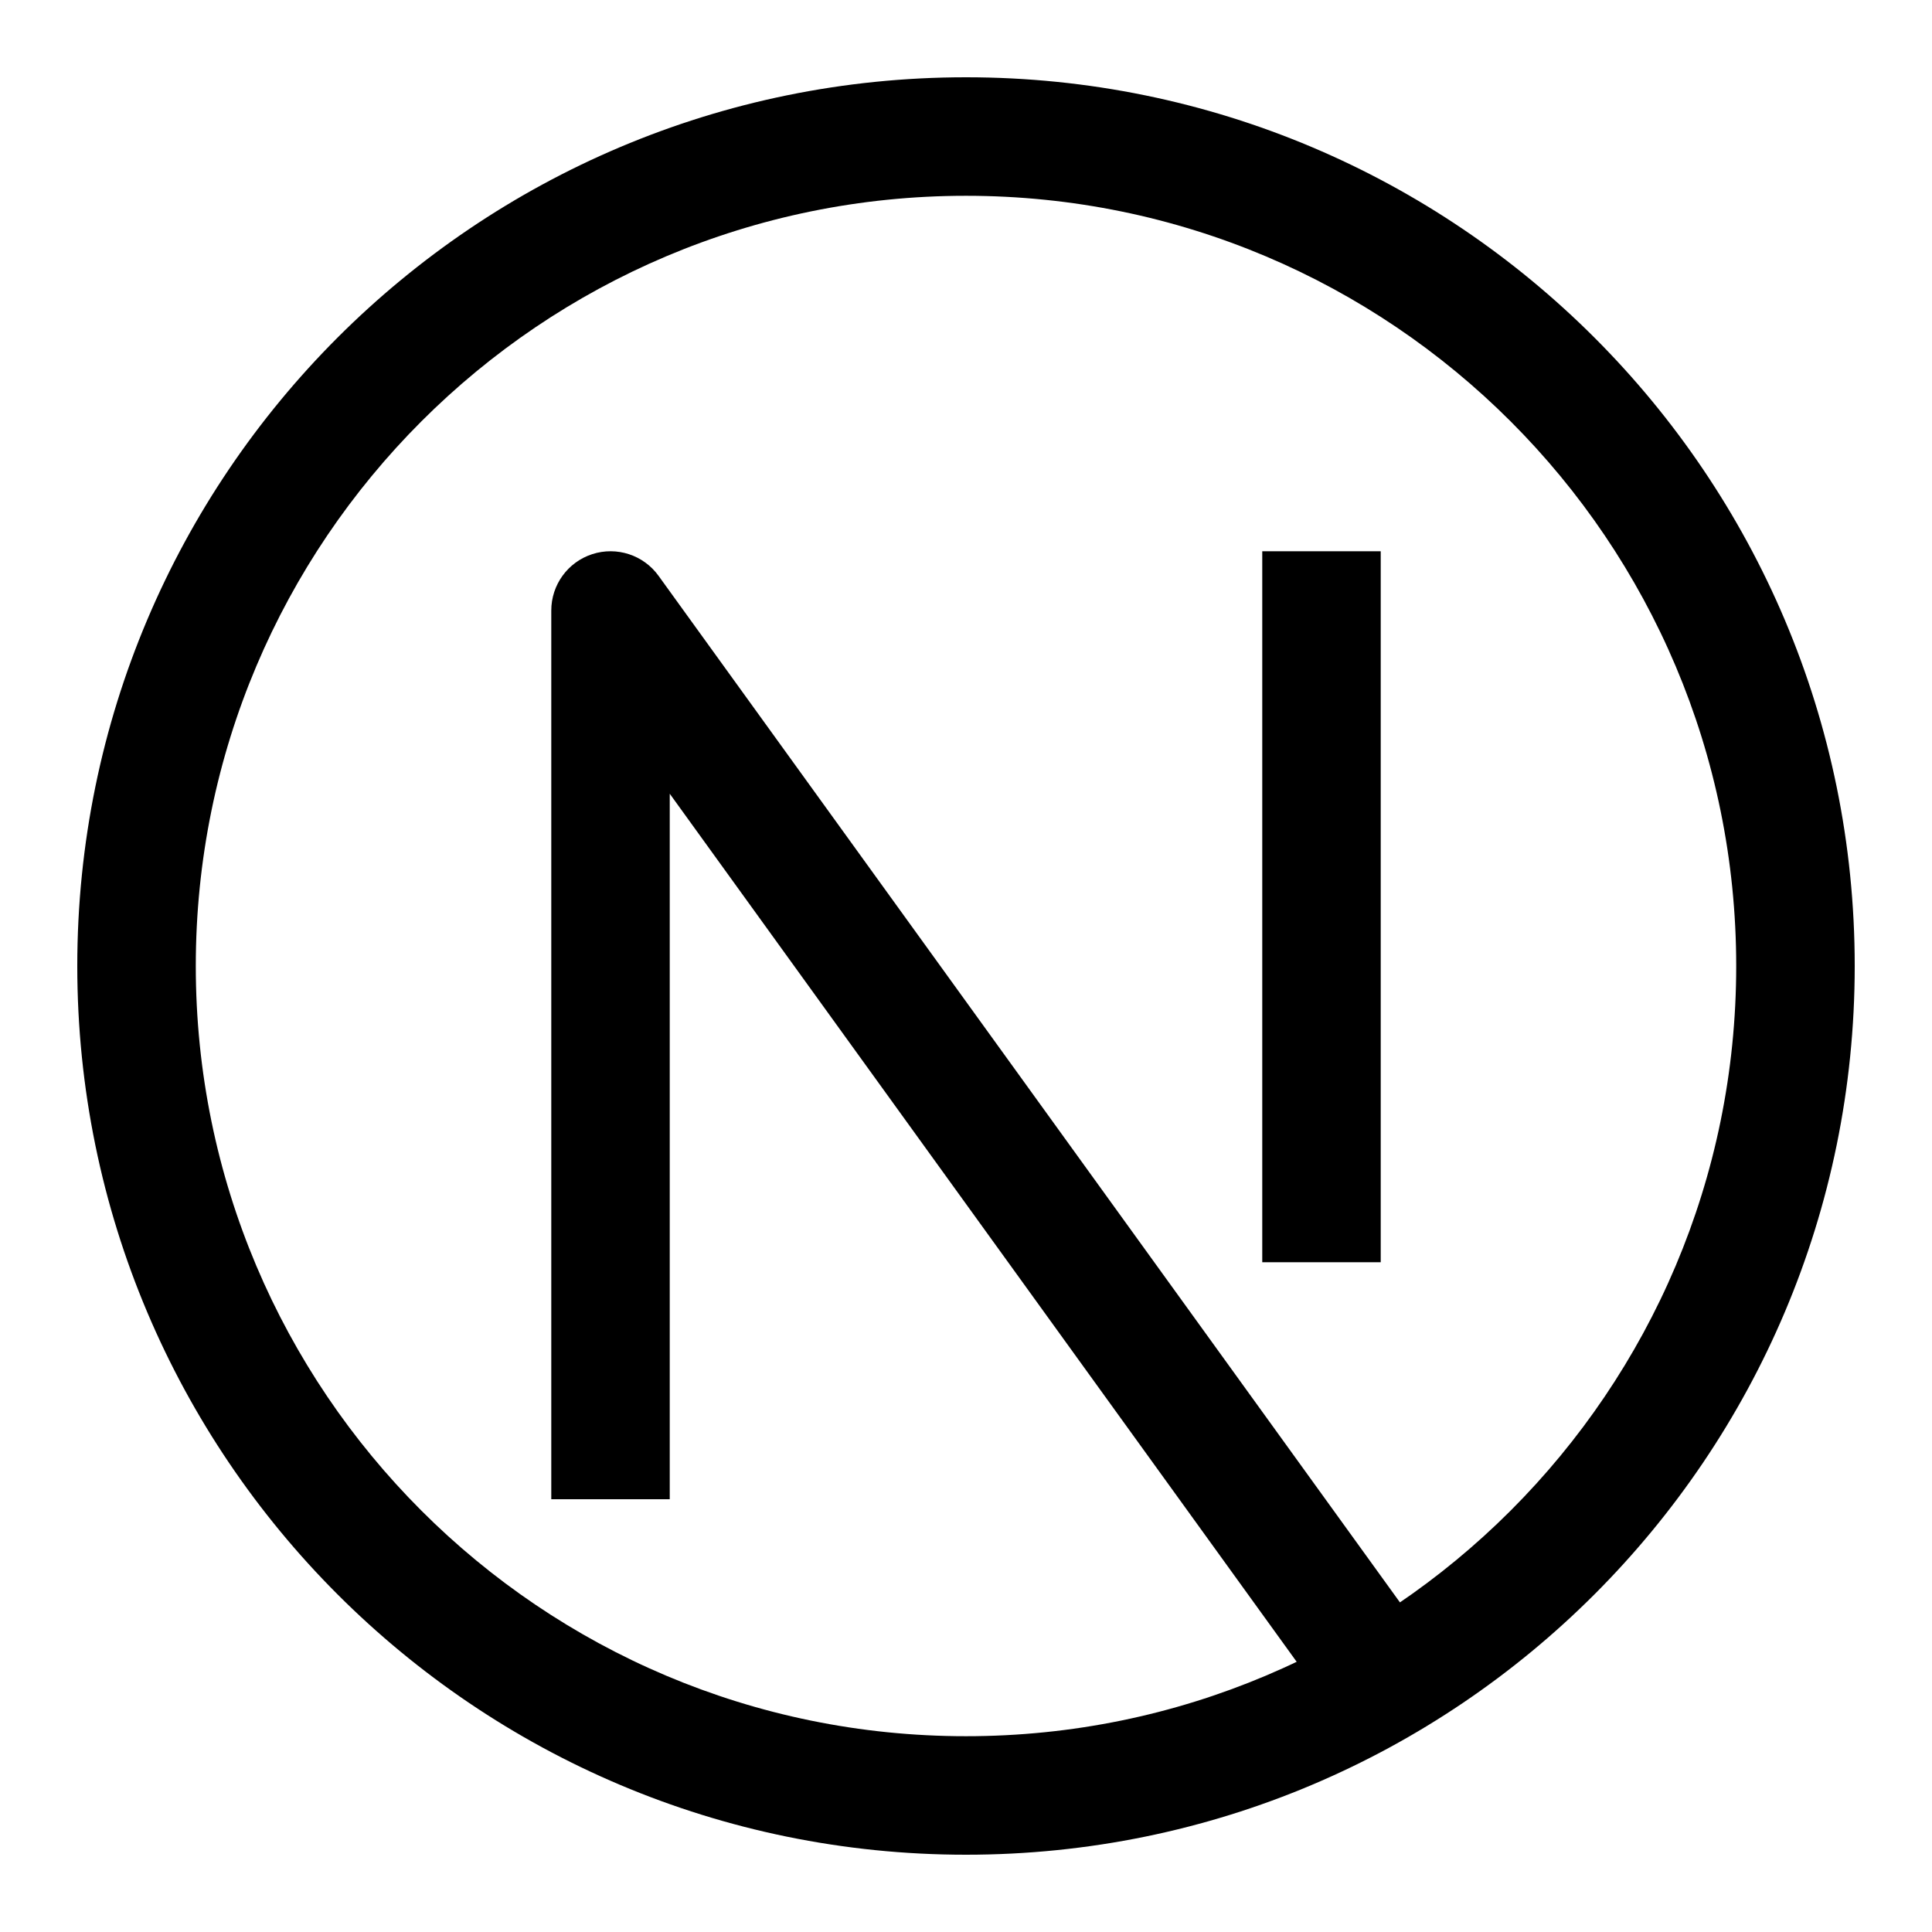 <svg width="50" height="50" viewBox="0 0 50 50" fill="none" xmlns="http://www.w3.org/2000/svg">
<path d="M15.8 15.8L17.043 14.902C16.654 14.363 15.961 14.136 15.328 14.341C14.695 14.546 14.267 15.135 14.267 15.8H15.8ZM25 44.933C13.991 44.933 5.067 36.009 5.067 25H2C2 37.702 12.297 48 25 48V44.933ZM44.933 25C44.933 36.009 36.009 44.933 25 44.933V48C37.702 48 48 37.702 48 25H44.933ZM25 5.067C36.009 5.067 44.933 13.991 44.933 25H48C48 12.297 37.702 2 25 2V5.067ZM25 2C12.297 2 2 12.297 2 25H5.067C5.067 13.991 13.991 5.067 25 5.067V2ZM17.333 38.8V15.8H14.267V38.8H17.333ZM14.557 16.698L34.49 44.298L36.976 42.502L17.043 14.902L14.557 16.698ZM32.667 14.267V32.667H35.733V14.267H32.667Z" fill="black"/>
</svg>
